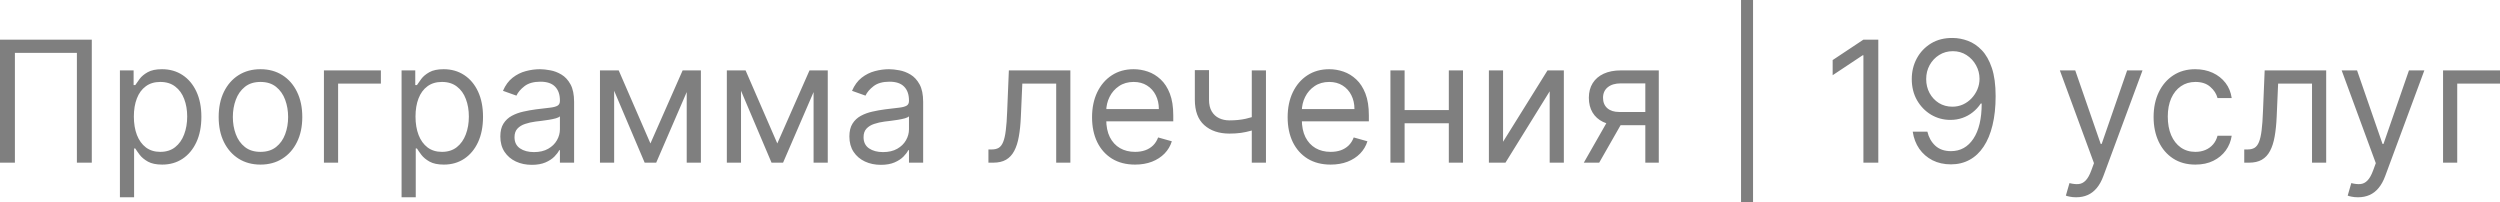 <?xml version="1.0" encoding="UTF-8"?> <svg xmlns="http://www.w3.org/2000/svg" viewBox="0 0 236.463 19.136" fill="none"><path d="M8.682 3.75V15.386H7.273V5H1.409V15.386H0V3.75H8.682ZM11.342 18.659V6.659H12.638V8.045H12.797C12.895 7.894 13.032 7.701 13.206 7.466C13.384 7.227 13.638 7.015 13.967 6.83C14.301 6.64 14.751 6.546 15.32 6.546C16.055 6.546 16.702 6.729 17.263 7.097C17.823 7.464 18.261 7.985 18.575 8.659C18.89 9.333 19.047 10.129 19.047 11.046C19.047 11.97 18.89 12.771 18.575 13.449C18.261 14.123 17.825 14.646 17.268 15.017C16.712 15.385 16.07 15.568 15.342 15.568C14.782 15.568 14.333 15.475 13.996 15.29C13.659 15.1 13.399 14.886 13.217 14.648C13.035 14.405 12.895 14.205 12.797 14.045H12.683V18.659H11.342ZM12.661 11.023C12.661 11.682 12.757 12.263 12.95 12.767C13.144 13.267 13.426 13.659 13.797 13.943C14.168 14.223 14.623 14.364 15.16 14.364C15.721 14.364 16.189 14.216 16.564 13.921C16.943 13.621 17.227 13.22 17.416 12.716C17.609 12.208 17.706 11.644 17.706 11.023C17.706 10.409 17.611 9.856 17.422 9.364C17.236 8.867 16.954 8.475 16.575 8.188C16.2 7.896 15.729 7.75 15.16 7.75C14.615 7.75 14.157 7.888 13.786 8.165C13.414 8.437 13.134 8.82 12.945 9.313C12.755 9.801 12.661 10.371 12.661 11.023ZM24.638 15.568C23.85 15.568 23.159 15.381 22.564 15.006C21.973 14.631 21.511 14.106 21.178 13.432C20.848 12.758 20.683 11.97 20.683 11.068C20.683 10.159 20.848 9.366 21.178 8.688C21.511 8.01 21.973 7.483 22.564 7.108C23.159 6.733 23.85 6.546 24.638 6.546C25.426 6.546 26.115 6.733 26.706 7.108C27.301 7.483 27.763 8.01 28.092 8.688C28.426 9.366 28.592 10.159 28.592 11.068C28.592 11.97 28.426 12.758 28.092 13.432C27.763 14.106 27.301 14.631 26.706 15.006C26.115 15.381 25.426 15.568 24.638 15.568ZM24.638 14.364C25.236 14.364 25.729 14.21 26.115 13.903C26.501 13.597 26.787 13.193 26.973 12.693C27.159 12.193 27.252 11.652 27.252 11.068C27.252 10.485 27.159 9.941 26.973 9.438C26.787 8.934 26.501 8.527 26.115 8.216C25.729 7.905 25.236 7.75 24.638 7.75C24.039 7.75 23.547 7.905 23.161 8.216C22.774 8.527 22.488 8.934 22.303 9.438C22.117 9.941 22.024 10.485 22.024 11.068C22.024 11.652 22.117 12.193 22.303 12.693C22.488 13.193 22.774 13.597 23.161 13.903C23.547 14.21 24.039 14.364 24.638 14.364ZM36.026 6.659V7.909H31.98V15.386H30.639V6.659H36.026ZM37.983 18.659V6.659H39.278V8.045H39.438C39.536 7.894 39.672 7.701 39.847 7.466C40.025 7.227 40.278 7.015 40.608 6.83C40.941 6.64 41.392 6.546 41.96 6.546C42.695 6.546 43.343 6.729 43.903 7.097C44.464 7.464 44.902 7.985 45.216 8.659C45.53 9.333 45.687 10.129 45.687 11.046C45.687 11.97 45.53 12.771 45.216 13.449C44.902 14.123 44.466 14.646 43.909 15.017C43.352 15.385 42.71 15.568 41.983 15.568C41.422 15.568 40.973 15.475 40.636 15.29C40.299 15.1 40.04 14.886 39.858 14.648C39.676 14.405 39.536 14.205 39.438 14.045H39.324V18.659H37.983ZM39.301 11.023C39.301 11.682 39.398 12.263 39.591 12.767C39.784 13.267 40.066 13.659 40.437 13.943C40.809 14.223 41.263 14.364 41.801 14.364C42.362 14.364 42.83 14.216 43.205 13.921C43.583 13.621 43.867 13.22 44.057 12.716C44.25 12.208 44.347 11.644 44.347 11.023C44.347 10.409 44.252 9.856 44.062 9.364C43.877 8.867 43.595 8.475 43.216 8.188C42.841 7.896 42.369 7.75 41.801 7.75C41.256 7.75 40.797 7.888 40.426 8.165C40.055 8.437 39.775 8.82 39.585 9.313C39.396 9.801 39.301 10.371 39.301 11.023ZM50.301 15.591C49.748 15.591 49.246 15.487 48.795 15.278C48.345 15.066 47.987 14.761 47.722 14.364C47.456 13.962 47.324 13.477 47.324 12.909C47.324 12.409 47.422 12.004 47.619 11.693C47.816 11.379 48.08 11.133 48.409 10.955C48.738 10.777 49.102 10.644 49.5 10.557C49.901 10.466 50.305 10.394 50.71 10.341C51.24 10.273 51.67 10.222 52 10.187C52.333 10.15 52.576 10.087 52.727 10C52.882 9.913 52.96 9.761 52.96 9.545V9.5C52.96 8.939 52.807 8.504 52.5 8.193C52.197 7.883 51.737 7.727 51.119 7.727C50.479 7.727 49.977 7.868 49.613 8.148C49.25 8.428 48.994 8.727 48.846 9.045L47.574 8.591C47.801 8.061 48.104 7.648 48.483 7.352C48.865 7.053 49.282 6.845 49.733 6.727C50.187 6.606 50.634 6.546 51.074 6.546C51.354 6.546 51.676 6.58 52.04 6.648C52.407 6.712 52.761 6.847 53.102 7.051C53.447 7.256 53.733 7.564 53.96 7.977C54.187 8.39 54.301 8.943 54.301 9.636V15.386H52.96V14.205H52.892C52.801 14.394 52.649 14.597 52.437 14.812C52.225 15.028 51.943 15.212 51.591 15.364C51.238 15.515 50.809 15.591 50.301 15.591ZM50.506 14.386C51.036 14.386 51.483 14.282 51.846 14.074C52.214 13.866 52.49 13.597 52.676 13.267C52.865 12.937 52.96 12.591 52.96 12.227V11C52.903 11.068 52.778 11.131 52.585 11.188C52.396 11.241 52.176 11.288 51.926 11.33C51.68 11.368 51.439 11.402 51.204 11.432C50.973 11.458 50.786 11.481 50.642 11.5C50.293 11.546 49.968 11.619 49.665 11.722C49.365 11.82 49.123 11.97 48.937 12.171C48.756 12.368 48.665 12.636 48.665 12.977C48.665 13.443 48.837 13.796 49.182 14.034C49.53 14.269 49.971 14.386 50.506 14.386ZM61.521 13.568L64.567 6.659H65.839L62.067 15.386H60.976L57.271 6.659H58.521L61.521 13.568ZM58.089 6.659V15.386H56.748V6.659H58.089ZM64.953 15.386V6.659H66.294V15.386H64.953ZM73.521 13.568L76.567 6.659H77.839L74.067 15.386H72.976L69.271 6.659H70.521L73.521 13.568ZM70.089 6.659V15.386H68.748V6.659H70.089ZM76.953 15.386V6.659H78.294V15.386H76.953ZM83.317 15.591C82.764 15.591 82.262 15.487 81.811 15.278C81.36 15.066 81.002 14.761 80.737 14.364C80.472 13.962 80.339 13.477 80.339 12.909C80.339 12.409 80.438 12.004 80.635 11.693C80.832 11.379 81.095 11.133 81.425 10.955C81.754 10.777 82.118 10.644 82.515 10.557C82.917 10.466 83.32 10.394 83.726 10.341C84.256 10.273 84.686 10.222 85.015 10.187C85.349 10.15 85.591 10.087 85.743 10C85.898 9.913 85.976 9.761 85.976 9.545V9.5C85.976 8.939 85.822 8.504 85.515 8.193C85.212 7.883 84.752 7.727 84.135 7.727C83.495 7.727 82.993 7.868 82.629 8.148C82.265 8.428 82.01 8.727 81.862 9.045L80.589 8.591C80.817 8.061 81.12 7.648 81.498 7.352C81.881 7.053 82.298 6.845 82.748 6.727C83.203 6.606 83.65 6.546 84.089 6.546C84.37 6.546 84.692 6.58 85.055 6.648C85.423 6.712 85.777 6.847 86.118 7.051C86.462 7.256 86.748 7.564 86.976 7.977C87.203 8.39 87.317 8.943 87.317 9.636V15.386H85.976V14.205H85.907C85.817 14.394 85.665 14.597 85.453 14.812C85.241 15.028 84.959 15.212 84.606 15.364C84.254 15.515 83.824 15.591 83.317 15.591ZM83.521 14.386C84.051 14.386 84.498 14.282 84.862 14.074C85.229 13.866 85.506 13.597 85.692 13.267C85.881 12.937 85.976 12.591 85.976 12.227V11C85.919 11.068 85.794 11.131 85.601 11.188C85.411 11.241 85.192 11.288 84.942 11.33C84.695 11.368 84.455 11.402 84.22 11.432C83.989 11.458 83.801 11.481 83.657 11.5C83.309 11.546 82.983 11.619 82.68 11.722C82.381 11.82 82.139 11.97 81.953 12.171C81.771 12.368 81.68 12.636 81.68 12.977C81.68 13.443 81.853 13.796 82.197 14.034C82.546 14.269 82.987 14.386 83.521 14.386ZM93.491 15.386V14.136H93.809C94.071 14.136 94.289 14.085 94.463 13.983C94.637 13.877 94.777 13.693 94.883 13.432C94.993 13.167 95.077 12.799 95.133 12.33C95.194 11.856 95.238 11.254 95.264 10.523L95.423 6.659H101.241V15.386H99.9V7.909H96.696L96.559 11.023C96.529 11.739 96.465 12.369 96.366 12.915C96.272 13.457 96.126 13.911 95.929 14.278C95.736 14.646 95.478 14.922 95.156 15.108C94.834 15.294 94.431 15.386 93.946 15.386H93.491ZM107.361 15.568C106.52 15.568 105.794 15.383 105.184 15.011C104.578 14.636 104.111 14.114 103.781 13.443C103.455 12.769 103.292 11.985 103.292 11.091C103.292 10.197 103.455 9.409 103.781 8.727C104.111 8.042 104.569 7.508 105.156 7.125C105.747 6.739 106.436 6.546 107.224 6.546C107.679 6.546 108.128 6.621 108.571 6.773C109.014 6.924 109.417 7.171 109.781 7.511C110.145 7.849 110.434 8.296 110.65 8.852C110.866 9.409 110.974 10.095 110.974 10.909V11.477H104.247V10.318H109.611C109.611 9.826 109.512 9.386 109.315 9C109.122 8.614 108.845 8.309 108.486 8.085C108.13 7.862 107.709 7.75 107.224 7.75C106.69 7.75 106.228 7.883 105.838 8.148C105.452 8.409 105.154 8.75 104.946 9.171C104.738 9.591 104.633 10.042 104.633 10.523V11.295C104.633 11.955 104.747 12.513 104.974 12.972C105.205 13.426 105.525 13.773 105.934 14.011C106.344 14.246 106.819 14.364 107.361 14.364C107.713 14.364 108.031 14.314 108.315 14.216C108.603 14.114 108.851 13.962 109.059 13.761C109.268 13.557 109.429 13.303 109.542 13L110.838 13.364C110.702 13.803 110.472 14.189 110.15 14.523C109.828 14.852 109.431 15.11 108.957 15.295C108.484 15.477 107.952 15.568 107.361 15.568ZM119.741 6.659V15.386H118.4V6.659H119.741ZM119.219 10.818V12.068C118.916 12.182 118.614 12.282 118.315 12.369C118.016 12.453 117.702 12.519 117.372 12.568C117.042 12.614 116.681 12.636 116.287 12.636C115.298 12.636 114.505 12.369 113.906 11.835C113.311 11.301 113.014 10.5 113.014 9.432V6.636H114.355V9.432C114.355 9.879 114.44 10.246 114.611 10.534C114.781 10.822 115.012 11.036 115.304 11.176C115.595 11.316 115.923 11.386 116.287 11.386C116.855 11.386 117.368 11.335 117.827 11.233C118.289 11.127 118.753 10.989 119.219 10.818ZM125.861 15.568C125.02 15.568 124.294 15.383 123.684 15.011C123.078 14.636 122.611 14.114 122.281 13.443C121.955 12.769 121.792 11.985 121.792 11.091C121.792 10.197 121.955 9.409 122.281 8.727C122.611 8.042 123.069 7.508 123.656 7.125C124.247 6.739 124.936 6.546 125.724 6.546C126.179 6.546 126.628 6.621 127.071 6.773C127.514 6.924 127.917 7.171 128.281 7.511C128.645 7.849 128.934 8.296 129.15 8.852C129.366 9.409 129.474 10.095 129.474 10.909V11.477H122.747V10.318H128.111C128.111 9.826 128.012 9.386 127.815 9C127.622 8.614 127.345 8.309 126.986 8.085C126.63 7.862 126.209 7.75 125.724 7.75C125.19 7.75 124.728 7.883 124.338 8.148C123.952 8.409 123.654 8.75 123.446 9.171C123.238 9.591 123.133 10.042 123.133 10.523V11.295C123.133 11.955 123.247 12.513 123.474 12.972C123.705 13.426 124.025 13.773 124.434 14.011C124.844 14.246 125.319 14.364 125.861 14.364C126.213 14.364 126.531 14.314 126.815 14.216C127.103 14.114 127.351 13.962 127.559 13.761C127.768 13.557 127.929 13.303 128.042 13L129.338 13.364C129.202 13.803 128.972 14.189 128.65 14.523C128.328 14.852 127.931 15.11 127.457 15.295C126.984 15.477 126.452 15.568 125.861 15.568ZM137.355 10.409V11.659H132.537V10.409H137.355ZM132.855 6.659V15.386H131.514V6.659H132.855ZM138.378 6.659V15.386H137.037V6.659H138.378ZM142.167 13.409L146.372 6.659H147.917V15.386H146.577V8.636L142.395 15.386H140.827V6.659H142.167V13.409ZM155.623 15.386V7.886H153.305C152.782 7.886 152.372 8.008 152.072 8.25C151.773 8.493 151.623 8.826 151.623 9.25C151.623 9.667 151.758 9.994 152.027 10.233C152.3 10.472 152.673 10.591 153.146 10.591H155.964V11.841H153.146C152.555 11.841 152.046 11.737 151.618 11.528C151.19 11.32 150.86 11.023 150.629 10.636C150.398 10.246 150.282 9.784 150.282 9.25C150.282 8.712 150.404 8.25 150.646 7.864C150.889 7.477 151.235 7.18 151.686 6.972C152.14 6.763 152.68 6.659 153.305 6.659H156.896V15.386H155.623ZM149.805 15.386L152.282 11.046H153.737L151.26 15.386H149.805ZM165.812 0V19.136H164.676V0H165.812ZM177.66 3.75V15.386H176.251V5.227H176.183L173.342 7.114V5.682L176.251 3.75H177.66ZM184.711 3.591C185.189 3.595 185.666 3.686 186.143 3.864C186.621 4.042 187.056 4.337 187.45 4.75C187.844 5.159 188.16 5.718 188.399 6.426C188.638 7.134 188.757 8.023 188.757 9.091C188.757 10.125 188.658 11.044 188.461 11.847C188.268 12.646 187.988 13.32 187.621 13.869C187.257 14.419 186.814 14.835 186.291 15.119C185.772 15.403 185.185 15.546 184.53 15.546C183.878 15.546 183.297 15.417 182.785 15.159C182.278 14.898 181.861 14.536 181.535 14.074C181.213 13.608 181.007 13.068 180.916 12.455H182.302C182.427 12.989 182.675 13.43 183.047 13.778C183.422 14.123 183.916 14.296 184.53 14.296C185.427 14.296 186.136 13.903 186.655 13.119C187.177 12.335 187.439 11.227 187.439 9.796H187.348C187.136 10.114 186.884 10.388 186.592 10.619C186.3 10.85 185.977 11.028 185.621 11.153C185.264 11.278 184.886 11.341 184.484 11.341C183.818 11.341 183.206 11.176 182.649 10.847C182.096 10.513 181.653 10.057 181.319 9.477C180.99 8.894 180.825 8.227 180.825 7.477C180.825 6.765 180.984 6.114 181.302 5.523C181.624 4.928 182.075 4.455 182.655 4.102C183.238 3.75 183.924 3.58 184.711 3.591ZM184.711 4.841C184.234 4.841 183.804 4.96 183.422 5.199C183.043 5.434 182.742 5.752 182.518 6.153C182.299 6.551 182.189 6.992 182.189 7.477C182.189 7.962 182.295 8.403 182.507 8.801C182.723 9.195 183.016 9.509 183.388 9.744C183.763 9.975 184.189 10.091 184.666 10.091C185.026 10.091 185.361 10.021 185.672 9.881C185.982 9.737 186.253 9.542 186.484 9.296C186.719 9.045 186.903 8.763 187.035 8.449C187.168 8.131 187.234 7.799 187.234 7.455C187.234 7 187.124 6.574 186.905 6.176C186.689 5.778 186.389 5.457 186.007 5.21C185.628 4.964 185.196 4.841 184.711 4.841ZM196.378 18.659C196.15 18.659 195.948 18.64 195.77 18.602C195.592 18.568 195.469 18.534 195.4 18.5L195.741 17.318C196.067 17.402 196.355 17.432 196.605 17.409C196.855 17.386 197.077 17.275 197.27 17.074C197.467 16.877 197.647 16.557 197.809 16.114L198.059 15.432L194.832 6.659H196.287L198.696 13.614H198.787L201.196 6.659H202.65L198.946 16.659C198.779 17.11 198.573 17.483 198.327 17.778C198.08 18.078 197.794 18.299 197.469 18.443C197.147 18.587 196.783 18.659 196.378 18.659ZM207.653 15.568C206.835 15.568 206.131 15.375 205.54 14.989C204.949 14.602 204.494 14.07 204.176 13.392C203.858 12.714 203.699 11.939 203.699 11.068C203.699 10.182 203.862 9.4 204.187 8.722C204.517 8.04 204.975 7.508 205.562 7.125C206.153 6.739 206.843 6.546 207.63 6.546C208.244 6.546 208.797 6.659 209.29 6.886C209.782 7.114 210.185 7.432 210.5 7.841C210.814 8.25 211.009 8.727 211.085 9.273H209.744C209.642 8.875 209.415 8.523 209.062 8.216C208.714 7.905 208.244 7.75 207.653 7.75C207.131 7.75 206.672 7.886 206.278 8.159C205.888 8.428 205.583 8.809 205.363 9.301C205.148 9.79 205.04 10.364 205.04 11.023C205.04 11.697 205.146 12.284 205.358 12.784C205.574 13.284 205.877 13.672 206.267 13.949C206.661 14.225 207.123 14.364 207.653 14.364C208.002 14.364 208.318 14.303 208.602 14.182C208.886 14.061 209.127 13.886 209.324 13.659C209.521 13.432 209.661 13.159 209.744 12.841H211.085C211.009 13.356 210.822 13.82 210.523 14.233C210.227 14.642 209.835 14.968 209.346 15.21C208.862 15.449 208.297 15.568 207.653 15.568ZM212.273 15.386V14.136H212.591C212.852 14.136 213.07 14.085 213.244 13.983C213.418 13.877 213.559 13.693 213.665 13.432C213.774 13.167 213.858 12.799 213.915 12.33C213.975 11.856 214.019 11.254 214.045 10.523L214.204 6.659H220.023V15.386H218.682V7.909H215.477L215.341 11.023C215.31 11.739 215.246 12.369 215.148 12.915C215.053 13.457 214.907 13.911 214.71 14.278C214.517 14.646 214.259 14.922 213.937 15.108C213.615 15.294 213.212 15.386 212.727 15.386H212.273ZM223.034 18.659C222.807 18.659 222.604 18.64 222.426 18.602C222.248 18.568 222.125 18.534 222.057 18.5L222.398 17.318C222.723 17.402 223.011 17.432 223.261 17.409C223.511 17.386 223.733 17.275 223.926 17.074C224.123 16.877 224.303 16.557 224.466 16.114L224.716 15.432L221.488 6.659H222.943L225.352 13.614H225.443L227.852 6.659H229.307L225.602 16.659C225.435 17.11 225.229 17.483 224.983 17.778C224.737 18.078 224.451 18.299 224.125 18.443C223.803 18.587 223.439 18.659 223.034 18.659ZM236.463 6.659V7.909H232.417V15.386H231.077V6.659H236.463Z" fill="black" fill-opacity="0.5"></path></svg> 